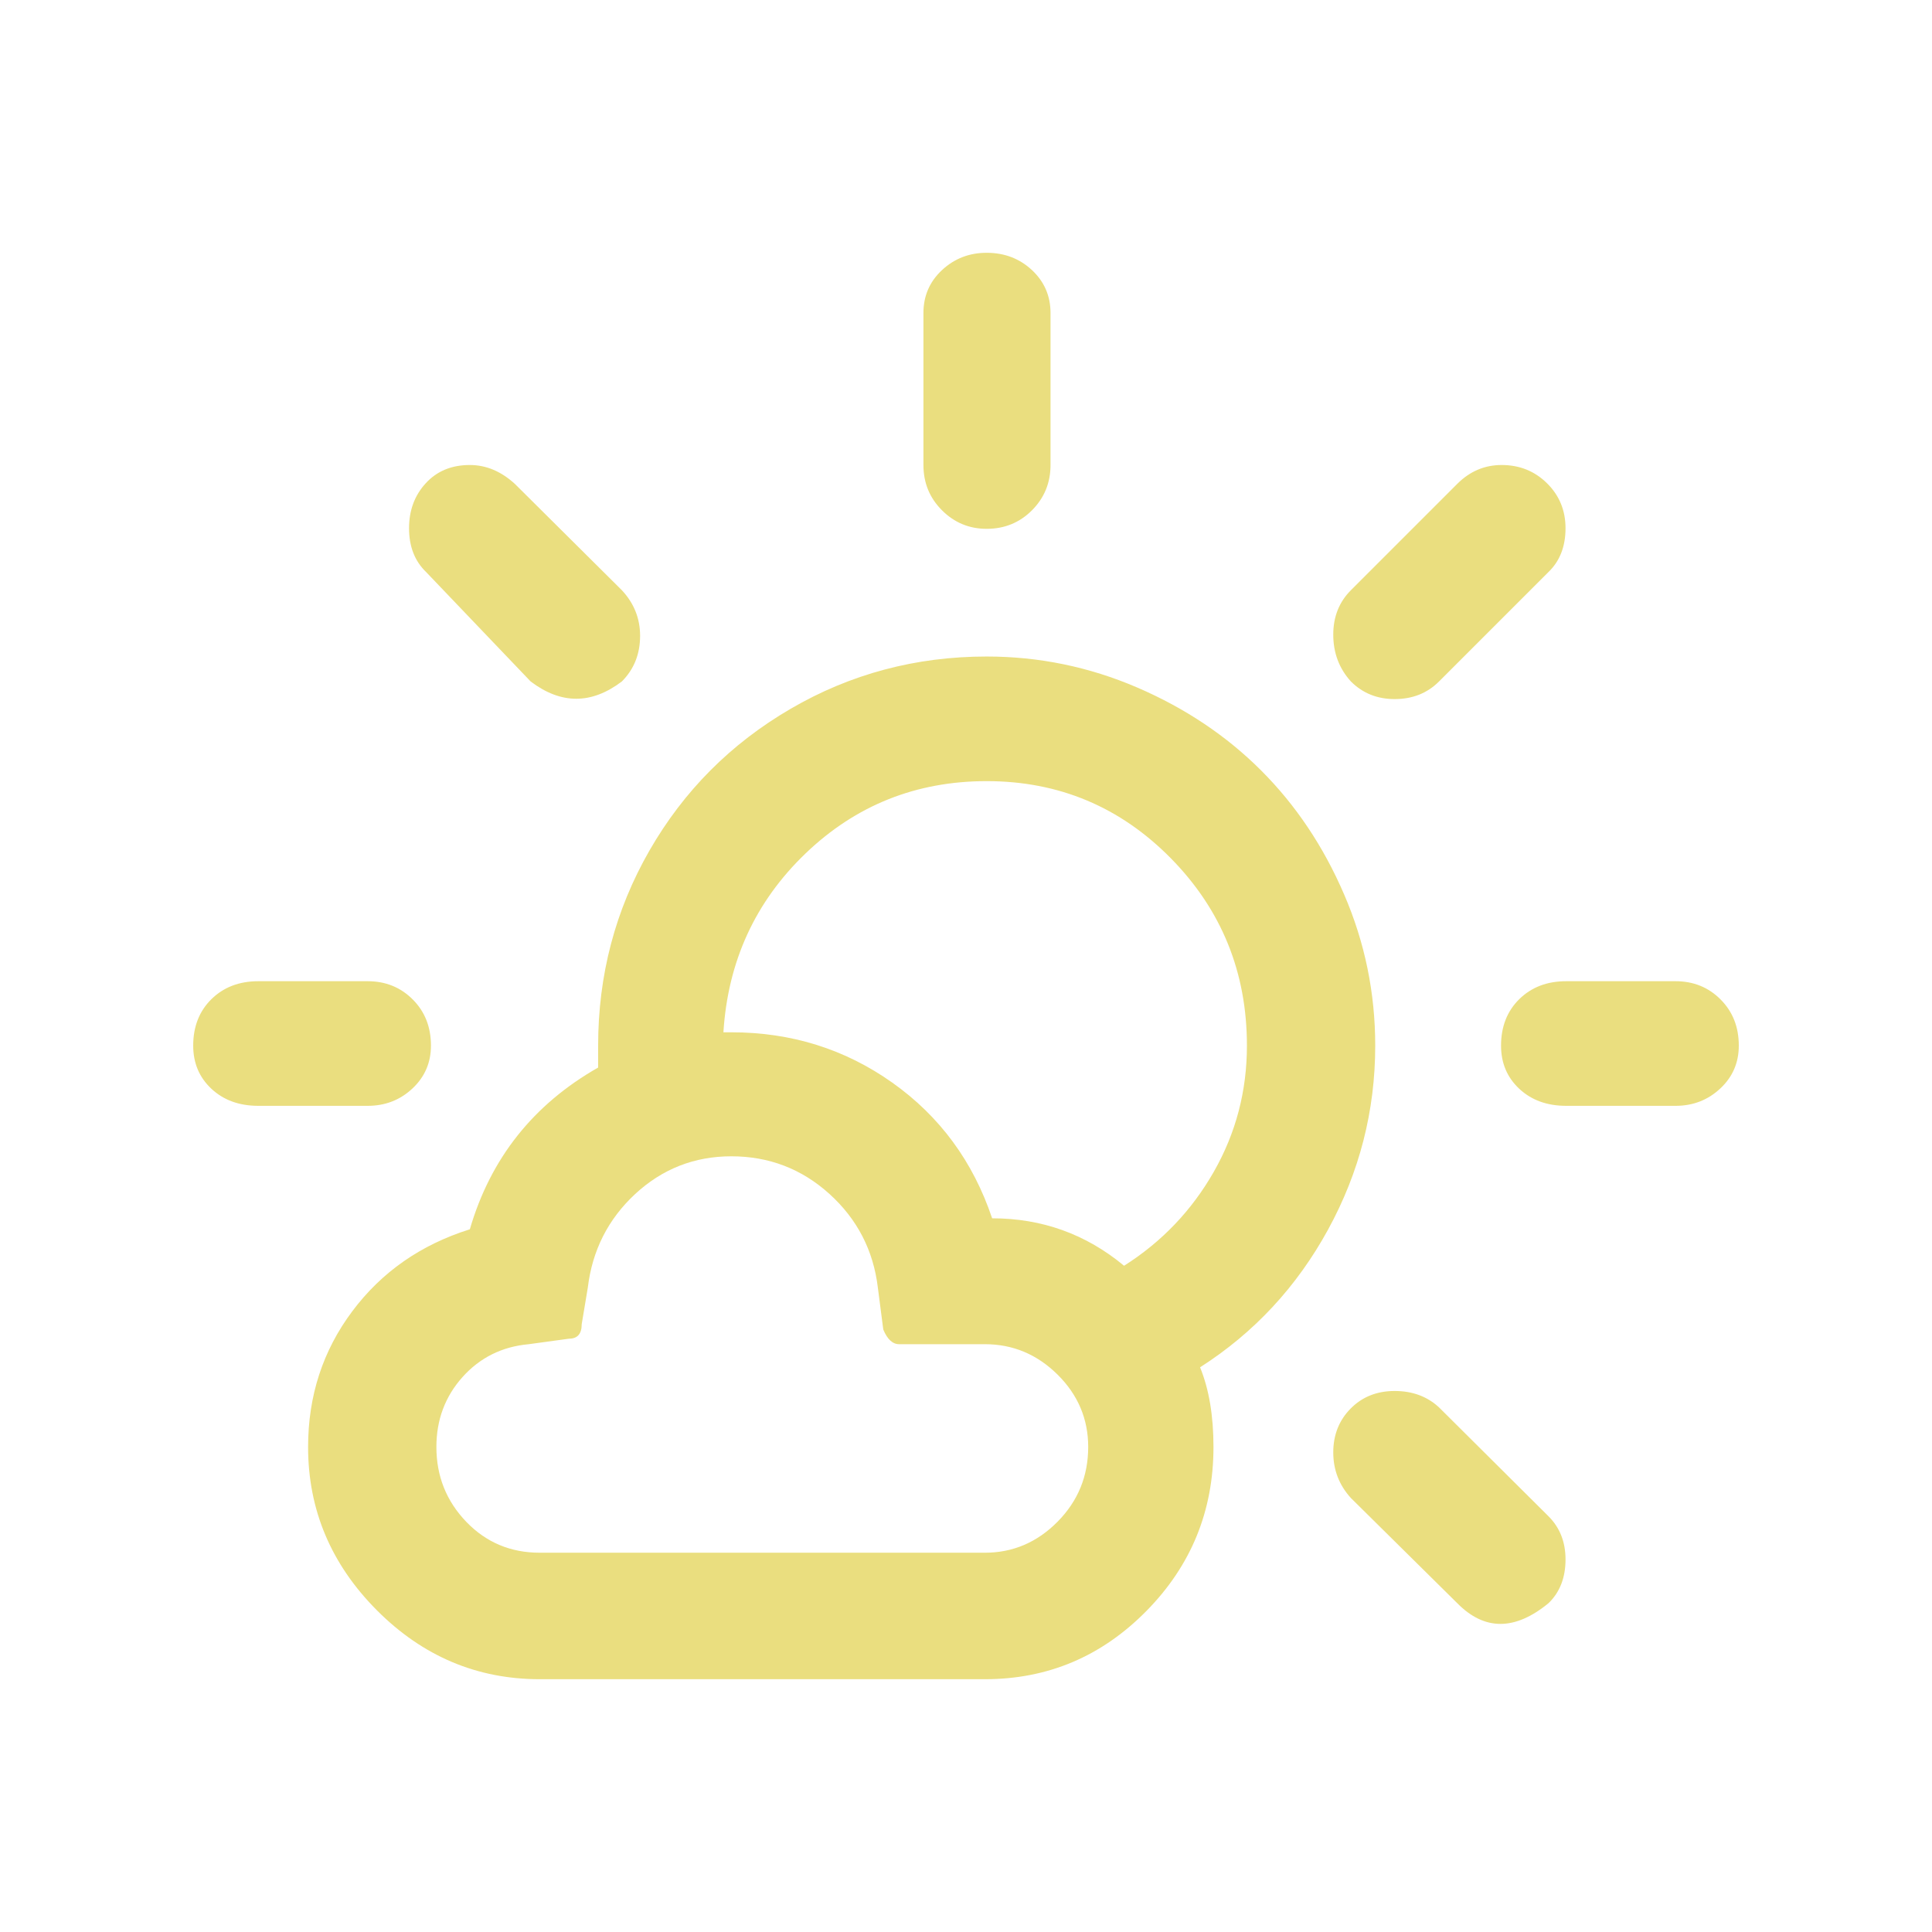 <svg width="32" height="32" viewBox="0 0 32 32" fill="none" xmlns="http://www.w3.org/2000/svg">
<path d="M3.2 17.319C3.2 17.608 3.301 17.846 3.502 18.034C3.704 18.222 3.962 18.316 4.278 18.316H6.09C6.379 18.316 6.626 18.221 6.831 18.029C7.035 17.838 7.138 17.601 7.138 17.319C7.138 17.01 7.037 16.755 6.836 16.554C6.634 16.352 6.386 16.252 6.09 16.252H4.278C3.962 16.252 3.704 16.351 3.502 16.549C3.301 16.747 3.2 17.004 3.2 17.319ZM5.103 23.966C5.103 25.007 5.483 25.908 6.241 26.67C7 27.432 7.9 27.813 8.94 27.813H16.312C17.353 27.813 18.244 27.437 18.986 26.685C19.728 25.933 20.099 25.027 20.099 23.966C20.099 23.449 20.025 23.009 19.877 22.647C20.77 22.076 21.477 21.316 21.997 20.366C22.517 19.416 22.778 18.4 22.778 17.319C22.778 16.446 22.607 15.612 22.264 14.817C21.922 14.021 21.463 13.336 20.889 12.762C20.315 12.188 19.631 11.73 18.835 11.387C18.039 11.045 17.209 10.874 16.342 10.874C15.168 10.874 14.085 11.163 13.095 11.74C12.104 12.317 11.325 13.1 10.758 14.086C10.191 15.073 9.907 16.151 9.907 17.319V17.682C8.833 18.293 8.125 19.186 7.782 20.361C6.97 20.616 6.32 21.069 5.834 21.72C5.347 22.371 5.103 23.12 5.103 23.966ZM6.775 8.749C6.775 9.051 6.869 9.293 7.057 9.474L8.789 11.287C9.293 11.669 9.796 11.669 10.3 11.287C10.501 11.085 10.602 10.834 10.602 10.531C10.602 10.243 10.501 9.991 10.3 9.776L8.527 8.014C8.299 7.806 8.051 7.702 7.782 7.702C7.48 7.702 7.237 7.802 7.052 8.004C6.867 8.205 6.775 8.454 6.775 8.749ZM7.228 23.966C7.228 23.516 7.373 23.13 7.661 22.808C7.95 22.486 8.316 22.304 8.759 22.264L9.424 22.173C9.565 22.173 9.635 22.093 9.635 21.932L9.736 21.327C9.81 20.71 10.072 20.193 10.521 19.776C10.971 19.36 11.502 19.152 12.113 19.152C12.737 19.152 13.279 19.36 13.739 19.776C14.199 20.193 14.466 20.71 14.54 21.327L14.63 22.022C14.697 22.183 14.785 22.264 14.892 22.264H16.312C16.776 22.264 17.177 22.432 17.516 22.767C17.855 23.103 18.024 23.503 18.024 23.966C18.024 24.449 17.855 24.862 17.516 25.205C17.177 25.547 16.776 25.718 16.312 25.718H8.94C8.457 25.718 8.051 25.547 7.722 25.205C7.393 24.862 7.228 24.449 7.228 23.966ZM11.982 17.098C12.056 15.923 12.509 14.936 13.341 14.137C14.174 13.338 15.174 12.938 16.342 12.938C17.538 12.938 18.555 13.365 19.394 14.217C20.233 15.07 20.653 16.104 20.653 17.319C20.653 18.071 20.47 18.768 20.104 19.409C19.738 20.05 19.243 20.569 18.618 20.965C17.987 20.441 17.259 20.179 16.433 20.179C16.117 19.239 15.567 18.491 14.781 17.933C13.996 17.376 13.106 17.098 12.113 17.098H11.982ZM15.295 7.702C15.295 7.997 15.397 8.247 15.602 8.452C15.807 8.657 16.054 8.759 16.342 8.759C16.638 8.759 16.888 8.657 17.093 8.452C17.297 8.247 17.4 7.997 17.4 7.702V5.184C17.4 4.902 17.297 4.665 17.093 4.474C16.888 4.283 16.638 4.187 16.342 4.187C16.054 4.187 15.807 4.283 15.602 4.474C15.397 4.665 15.295 4.902 15.295 5.184V7.702ZM22.083 24.057C22.083 24.345 22.18 24.597 22.375 24.812L24.137 26.554C24.587 27.011 25.091 27.011 25.648 26.554C25.836 26.373 25.93 26.131 25.93 25.829C25.93 25.54 25.836 25.302 25.648 25.114L23.835 23.311C23.64 23.13 23.395 23.039 23.1 23.039C22.805 23.039 22.561 23.137 22.37 23.331C22.178 23.526 22.083 23.768 22.083 24.057ZM22.083 10.511C22.083 10.813 22.18 11.072 22.375 11.287C22.57 11.482 22.811 11.579 23.1 11.579C23.395 11.579 23.64 11.482 23.835 11.287L25.648 9.474C25.836 9.293 25.93 9.051 25.93 8.749C25.93 8.454 25.827 8.205 25.623 8.004C25.418 7.802 25.168 7.702 24.872 7.702C24.59 7.702 24.345 7.806 24.137 8.014L22.375 9.776C22.18 9.971 22.083 10.216 22.083 10.511ZM24.862 17.319C24.862 17.608 24.963 17.846 25.164 18.034C25.366 18.222 25.624 18.316 25.94 18.316H27.753C28.041 18.316 28.288 18.221 28.493 18.029C28.698 17.838 28.8 17.601 28.8 17.319C28.8 17.01 28.699 16.755 28.498 16.554C28.297 16.352 28.048 16.252 27.753 16.252H25.94C25.624 16.252 25.366 16.351 25.164 16.549C24.963 16.747 24.862 17.004 24.862 17.319Z" fill="#EADE7F"/>
</svg>
